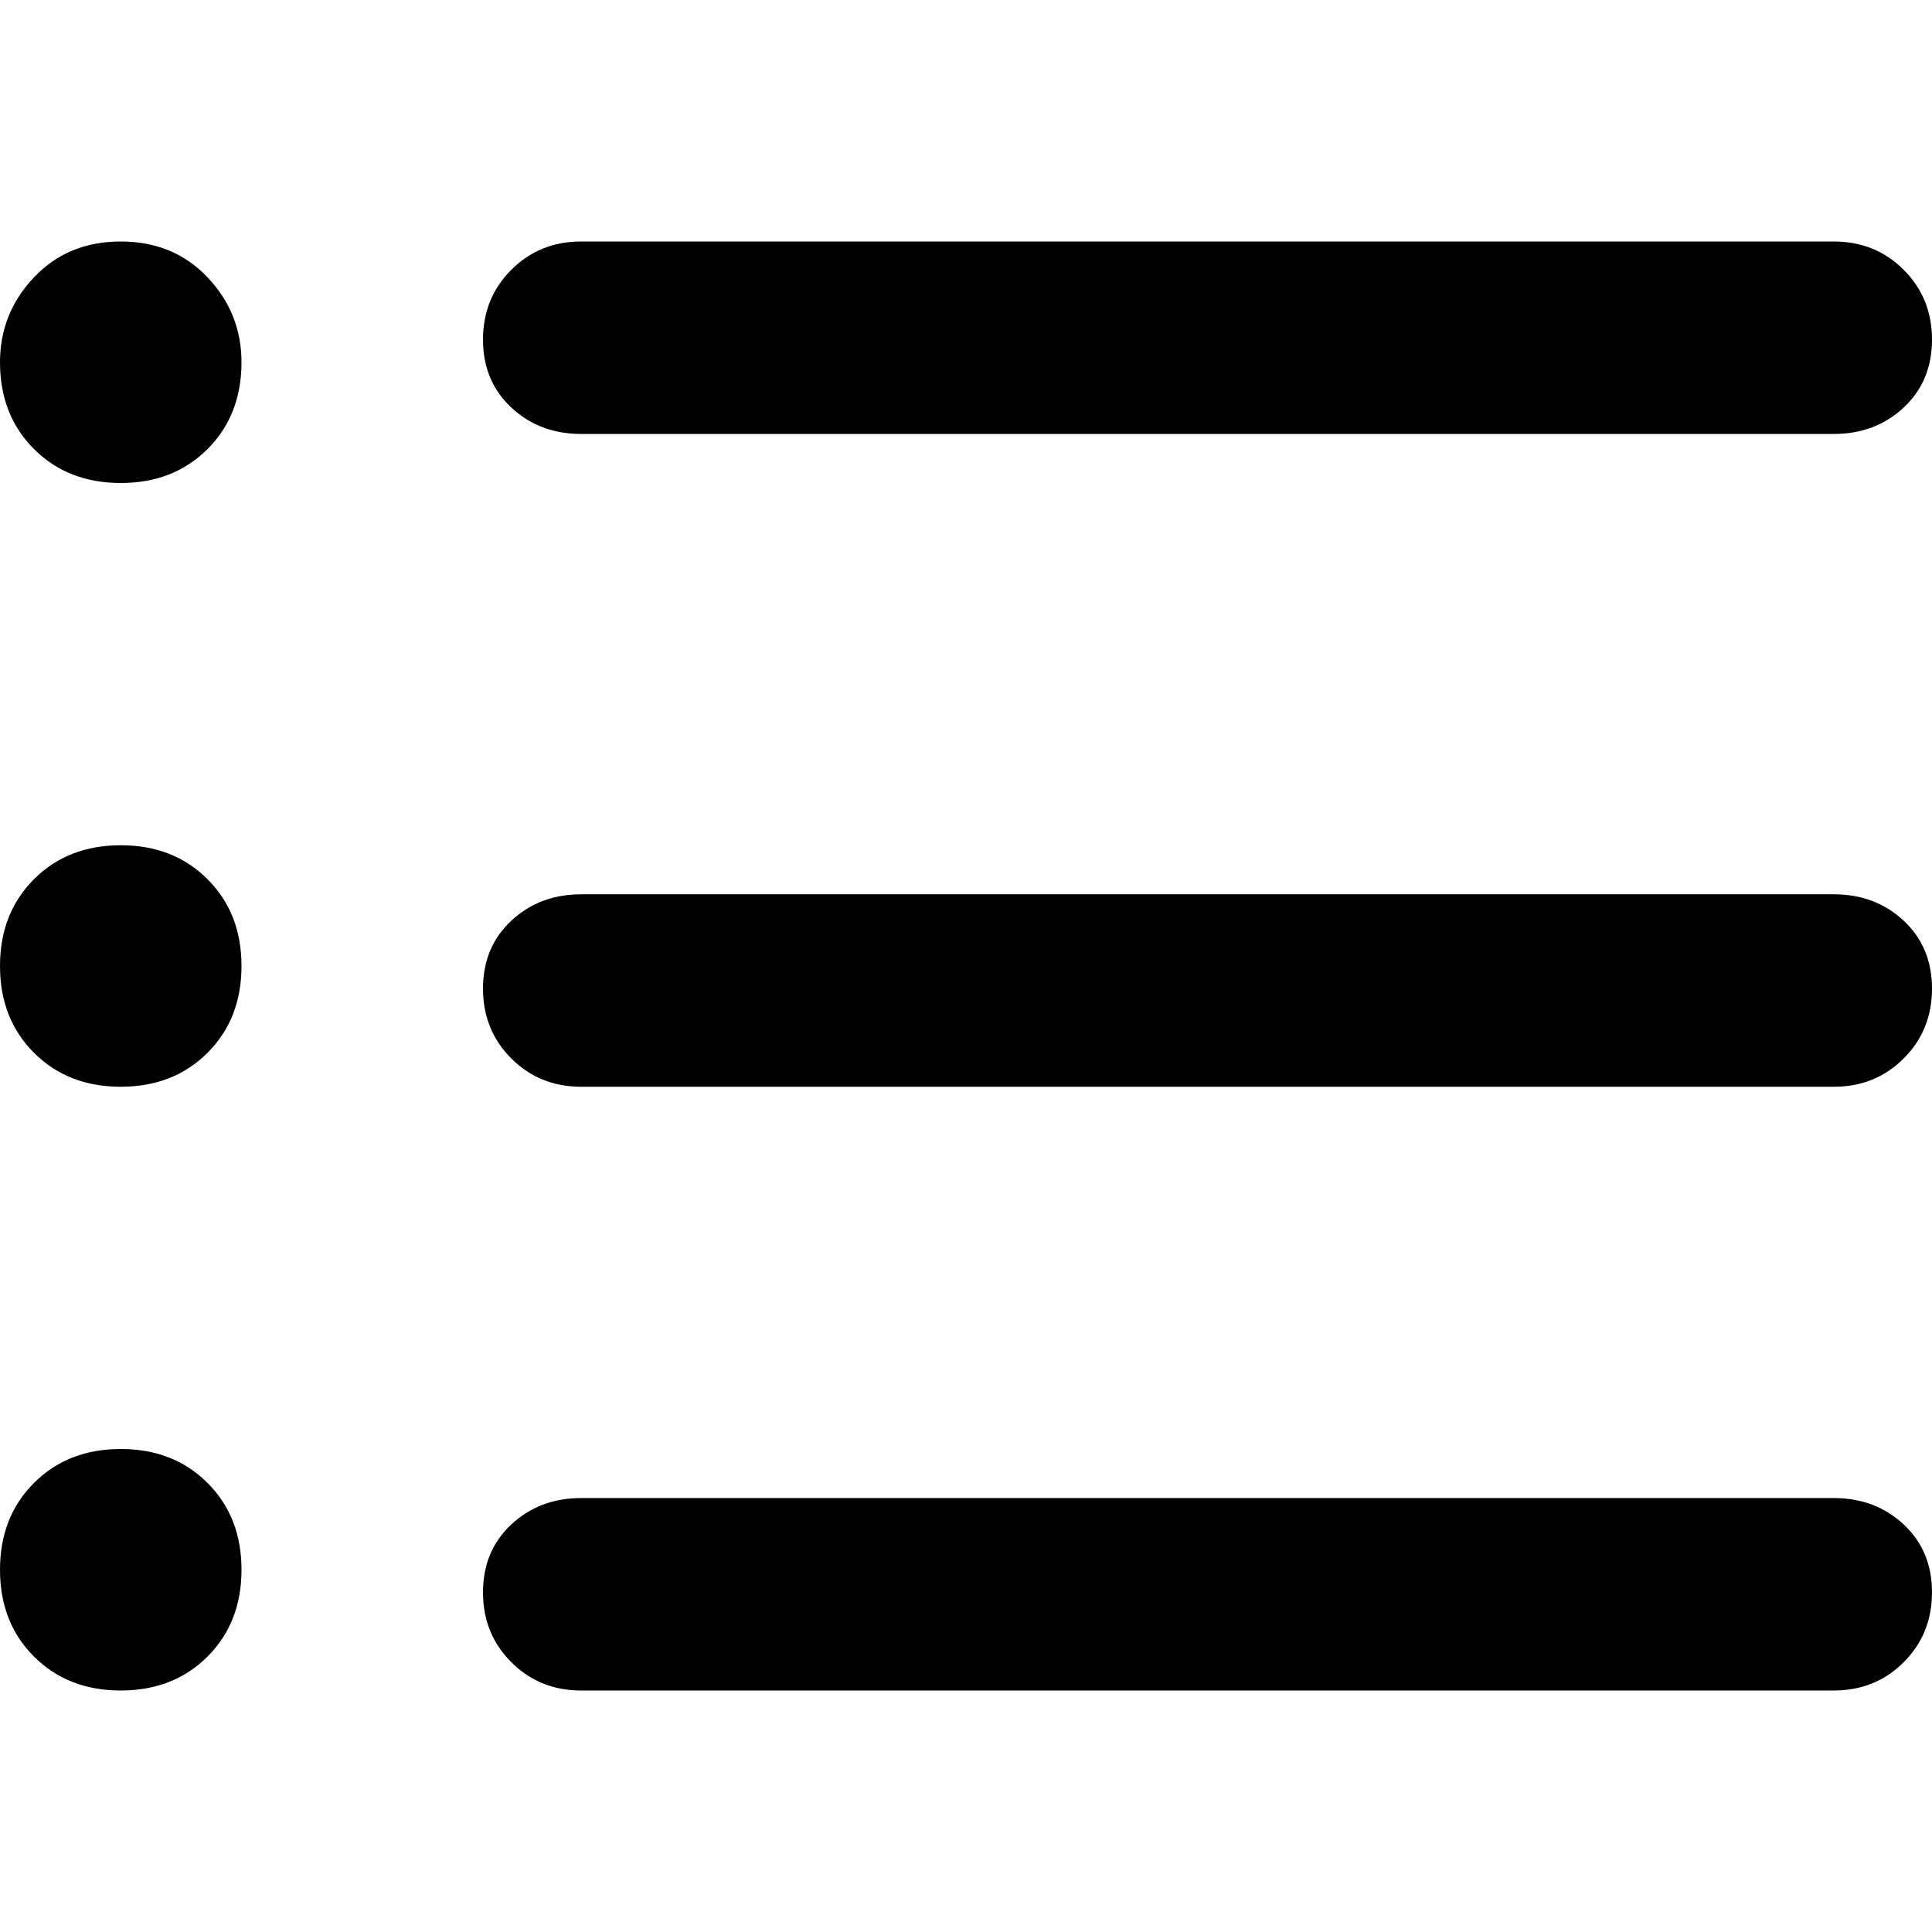 <svg xmlns="http://www.w3.org/2000/svg" viewBox="0 0 512 512">
	<path d="M486 115H154q-11 0-18.5-7T128 90t7.5-18.5T154 64h332q11 0 18.5 7.5T512 90t-7.5 18-18.5 7zM32 128q-14 0-23-9T0 96q0-13 9-22.5T32 64t23 9.5T64 96q0 14-9 23t-23 9zm0 160q-14 0-23-9t-9-23 9-23 23-9 23 9 9 23-9 23-23 9zm454 0H154q-11 0-18.5-7.5T128 262t7.5-18 18.5-7h332q11 0 18.5 7t7.5 18-7.5 18.5T486 288zM32 448q-14 0-23-9t-9-23 9-23 23-9 23 9 9 23-9 23-23 9zm454 0H154q-11 0-18.5-7.5T128 422t7.5-18 18.5-7h332q11 0 18.5 7t7.5 18-7.5 18.5T486 448z"/>
</svg>